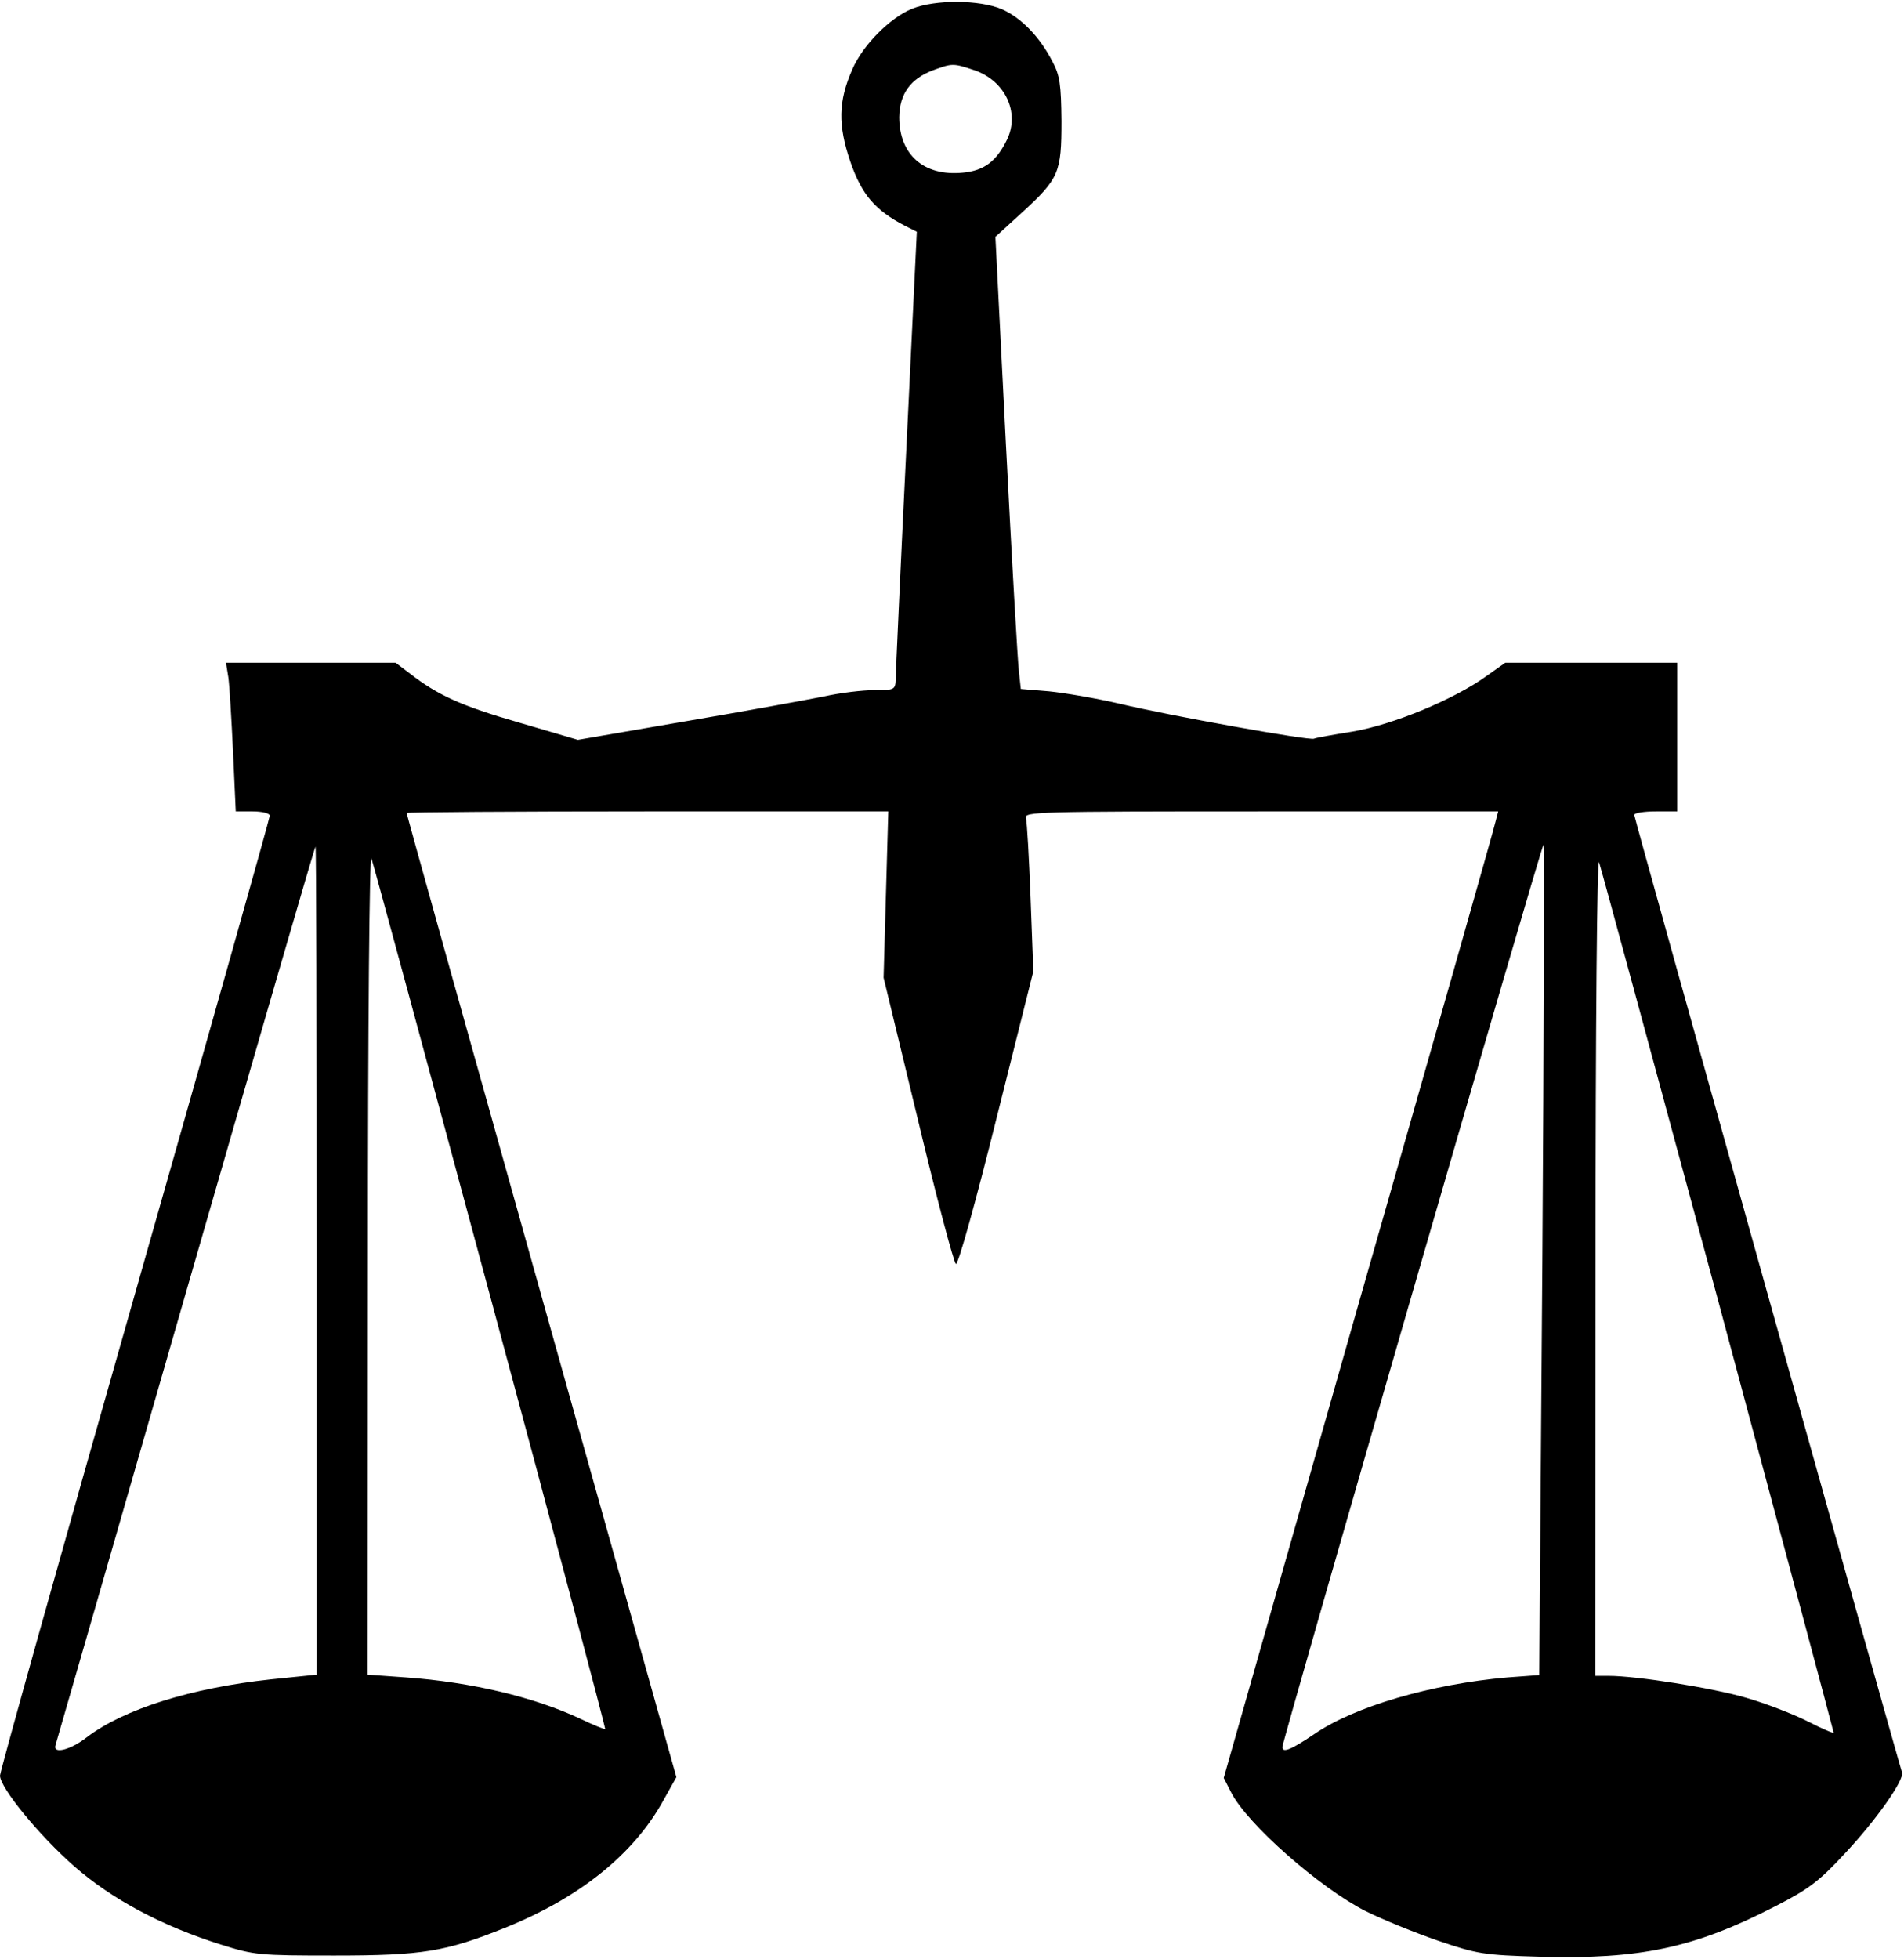 <?xml version="1.0" encoding="UTF-8" standalone="yes"?>
<svg version="1.0" xmlns="http://www.w3.org/2000/svg" width="486.139" height="500" viewBox="0 0 487 500" preserveAspectRatio="xMidYMid meet">
  <g transform="translate(0,500) scale(0.1,-0.1)" fill="#000000" stroke="none">
    <path d="M2333 4982 c-57 -23 -127 -94 -153 -155 -36 -82 -37 -142 -5 -236 29
-84 63 -124 140 -164 l30 -15 -27 -559 c-15 -307 -27 -570 -27 -585 -1 -27 -3
-28 -55 -28 -30 0 -88 -7 -128 -16 -40 -8 -198 -37 -351 -63 l-279 -48 -150
44 c-149 43 -208 70 -279 125 l-37 28 -217 0 -217 0 6 -37 c3 -21 8 -107 12
-190 l7 -153 43 0 c25 0 44 -5 44 -11 0 -6 -155 -556 -345 -1223 -190 -667
-345 -1221 -345 -1231 0 -31 100 -153 190 -232 96 -84 223 -152 375 -200 86
-27 98 -28 290 -28 227 0 285 10 437 71 191 77 329 188 405 326 l33 59 -345
1230 c-190 677 -345 1232 -345 1235 0 2 277 4 616 4 l616 0 -6 -212 -6 -213
88 -364 c48 -201 92 -366 97 -368 6 -2 52 164 104 373 l94 375 -7 187 c-4 103
-9 195 -12 205 -5 16 28 17 601 17 l607 0 -7 -27 c-3 -15 -161 -571 -351
-1235 l-344 -1209 19 -37 c41 -81 227 -244 343 -303 44 -22 128 -56 186 -76
100 -34 117 -37 261 -41 255 -7 394 22 600 128 86 44 113 64 177 133 83 88
155 191 149 210 -11 32 -685 2440 -685 2448 0 5 25 9 55 9 l55 0 0 190 0 190
-220 0 -220 0 -48 -34 c-83 -60 -241 -125 -343 -142 -50 -8 -95 -16 -98 -18
-9 -6 -371 59 -496 89 -60 14 -142 28 -182 32 l-72 6 -5 46 c-3 25 -18 285
-33 578 l-27 532 68 62 c95 87 101 102 101 234 -1 94 -4 116 -23 152 -33 64
-81 113 -130 134 -56 24 -170 25 -229 1z m159 -157 c79 -27 117 -108 84 -177
-27 -56 -59 -80 -113 -85 -100 -10 -163 46 -163 142 1 60 29 98 87 120 49 18
51 18 105 0z m1453 -3043 l-8 -1060 -81 -6 c-195 -17 -392 -74 -496 -146 -58
-39 -80 -48 -80 -32 0 16 664 2311 668 2307 2 -2 1 -481 -3 -1063z m-3135 0
l0 -1059 -117 -12 c-205 -22 -376 -76 -471 -148 -42 -33 -88 -44 -80 -20 2 6
152 526 333 1155 181 628 330 1142 332 1142 2 0 3 -476 3 -1058z m445 -96
c163 -604 294 -1100 293 -1102 -2 -1 -30 10 -63 26 -119 56 -280 94 -447 106
l-98 7 1 1056 c0 607 4 1045 9 1031 5 -14 142 -519 305 -1124z m3140 -8 c162
-604 295 -1100 295 -1103 0 -3 -30 10 -67 29 -38 19 -108 46 -157 60 -85 25
-280 56 -352 56 l-34 0 1 1053 c0 612 4 1042 9 1027 5 -14 142 -519 305 -1122z"/>
  </g>
</svg>